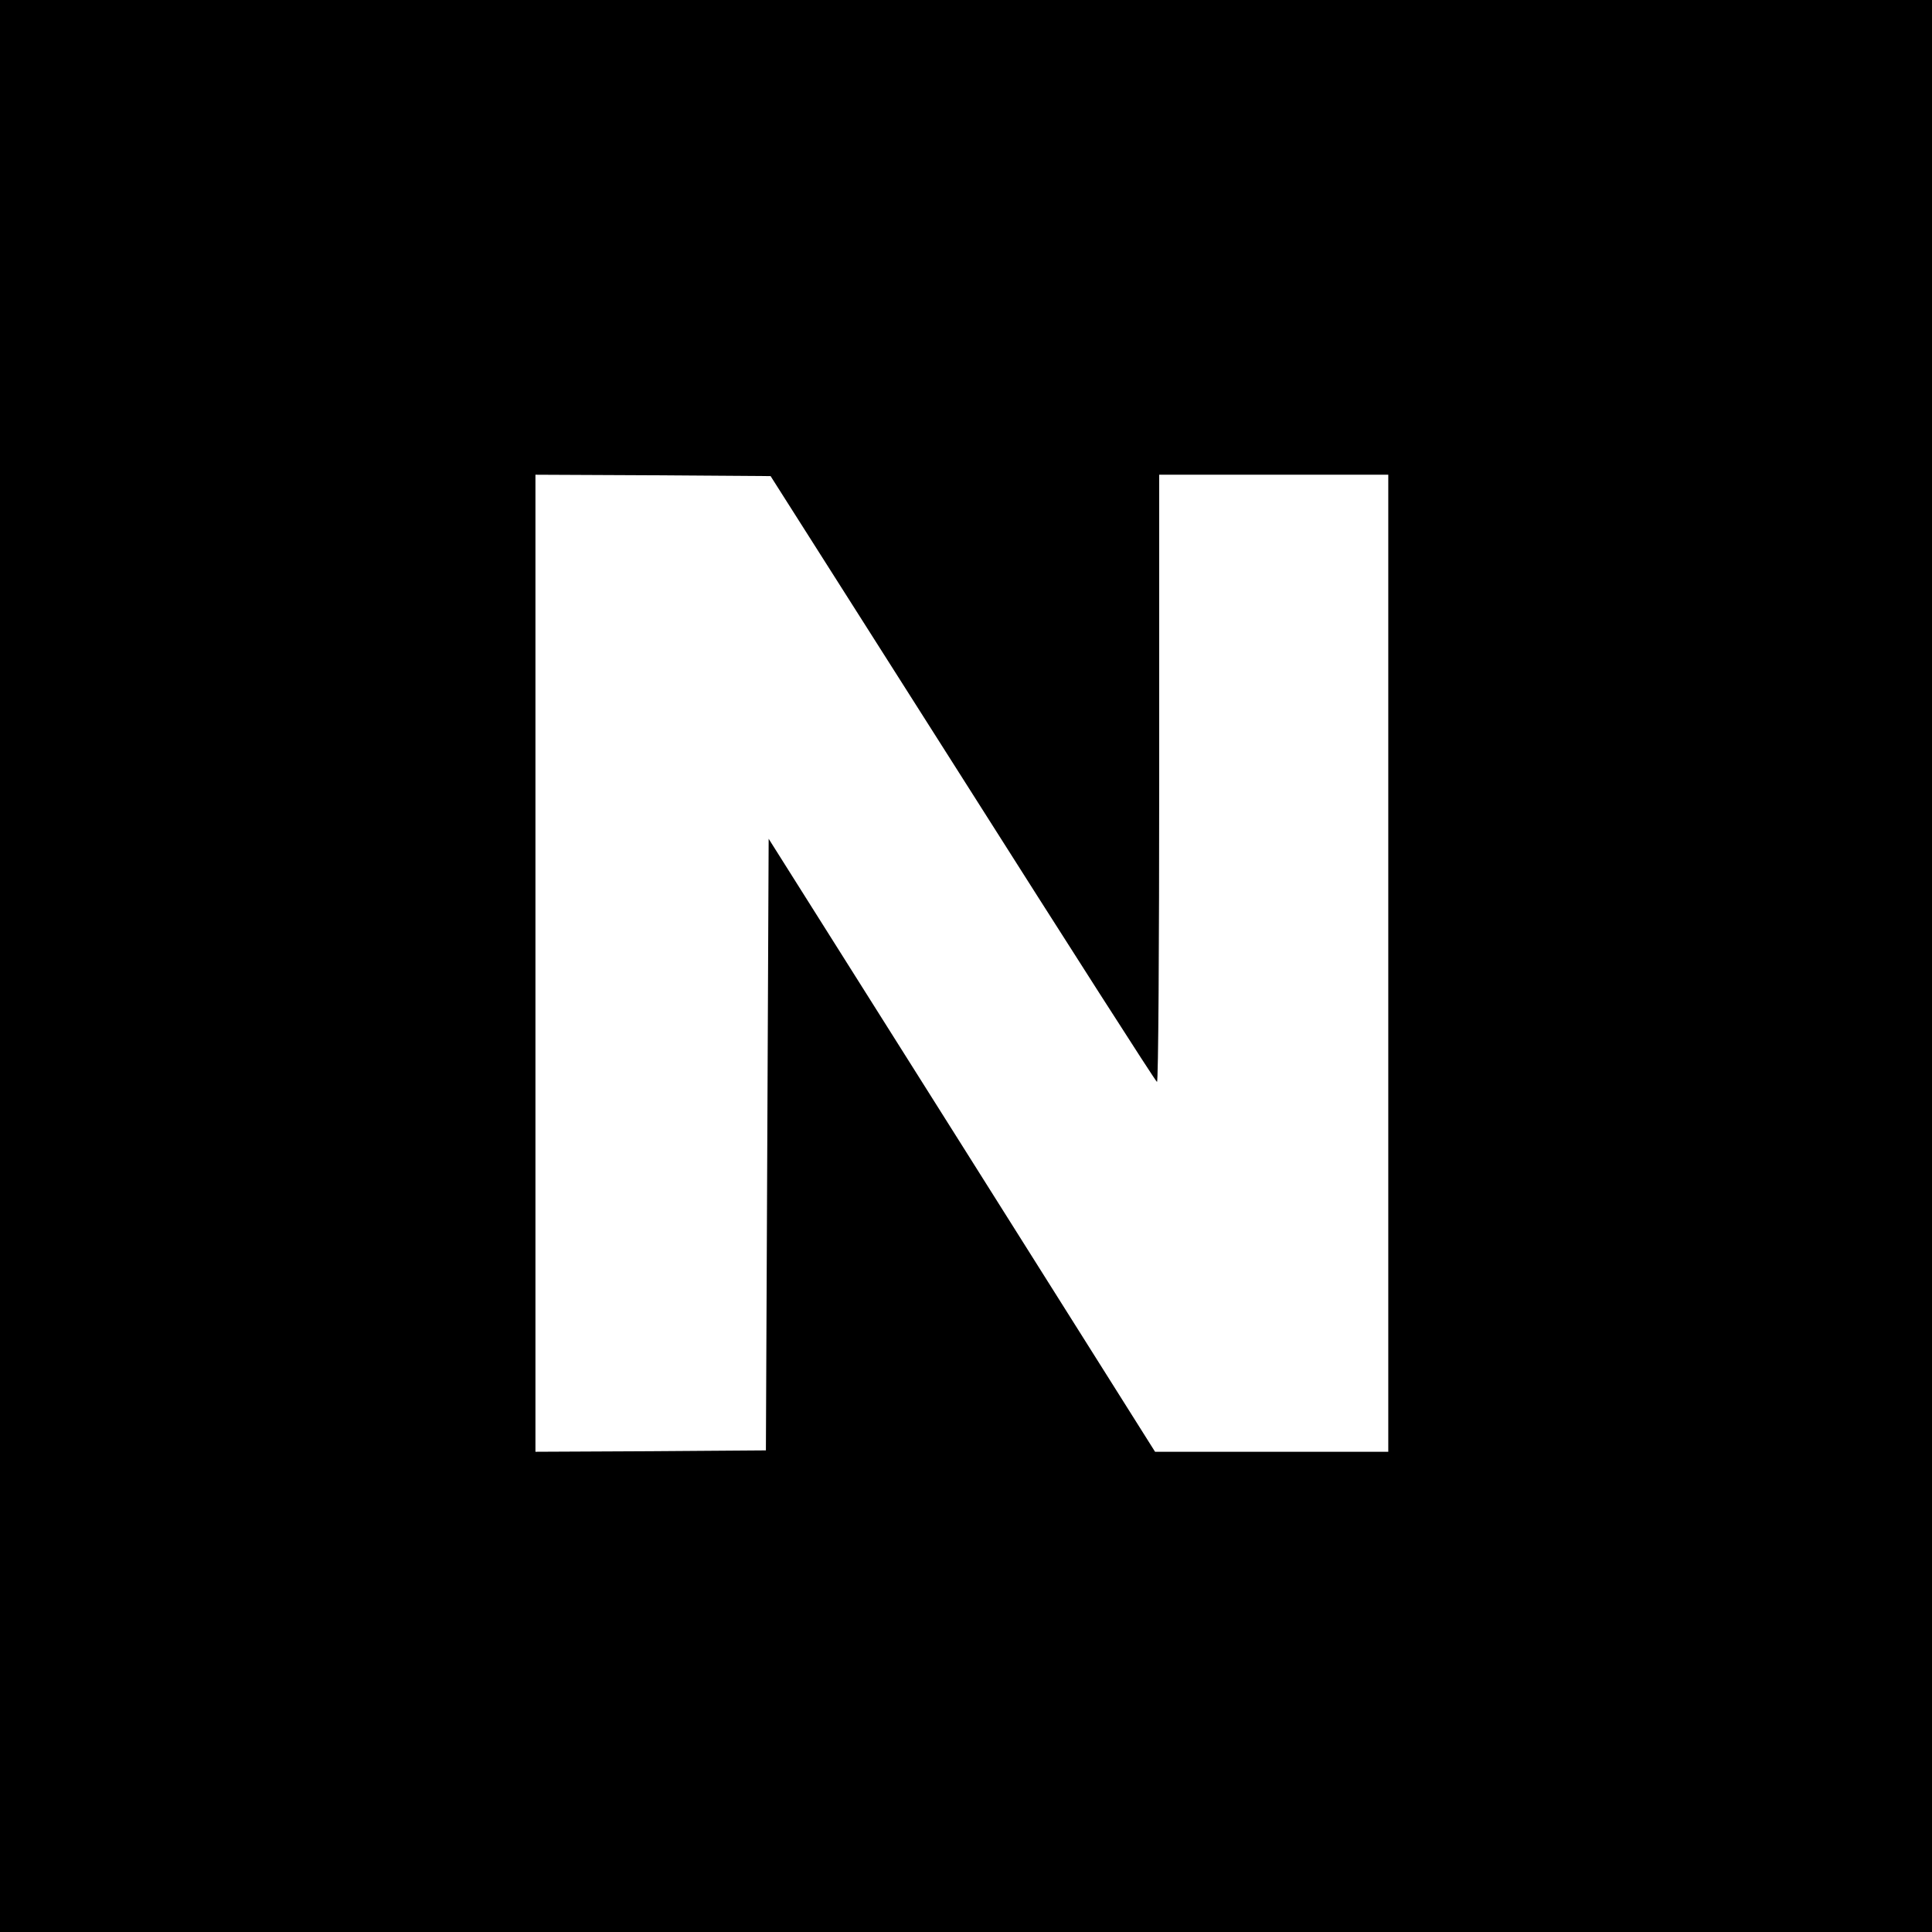 <?xml version="1.0" standalone="no"?>
<!DOCTYPE svg PUBLIC "-//W3C//DTD SVG 20010904//EN"
 "http://www.w3.org/TR/2001/REC-SVG-20010904/DTD/svg10.dtd">
<svg version="1.0" xmlns="http://www.w3.org/2000/svg"
 width="700pt" height="700pt" viewBox="0 0 700 700"
 preserveAspectRatio="xMidYMid meet">
<g transform="translate(0,700) scale(0.1,-0.1)"
fill="#000000" stroke="none">
<path d="M0 3500 l0 -3500 3500 0 3500 0 0 3500 0 3500 -3500 0 -3500 0 0
-3500z m3489 678 c383 -604 699 -1098 703 -1098 5 0 8 495 8 1100 l0 1100 415
0 415 0 0 -1770 0 -1770 -423 0 -422 0 -700 1111 -700 1110 -5 -1108 -5 -1108
-417 -3 -418 -2 0 1770 0 1770 426 -2 426 -3 697 -1097z"/>
</g>
</svg>
